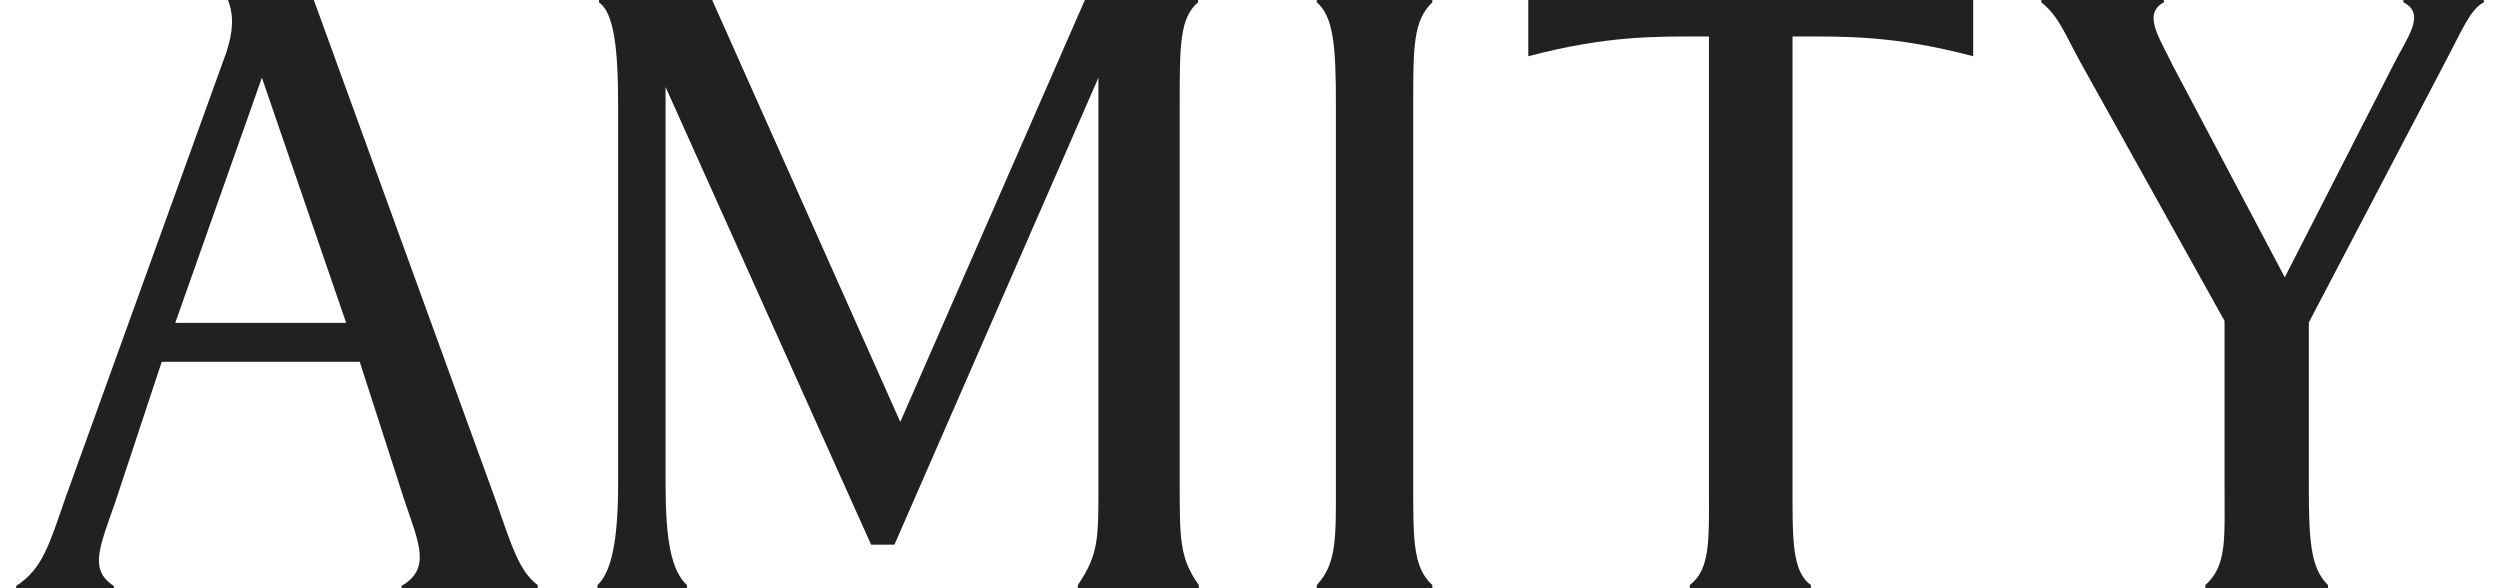 <svg xmlns="http://www.w3.org/2000/svg" fill="none" viewBox="0 0 102 24" height="24" width="102">
<path fill="#212121" d="M2.667 20.321L9.24 2.122C9.516 1.266 9.545 0.633 9.302 0H12.804L20.237 20.447C20.85 22.19 21.175 23.317 21.939 23.87V23.997H16.385V23.903C17.583 23.205 17.104 22.19 16.522 20.48L14.677 14.761H6.599L4.726 20.418C4.082 22.29 3.603 23.241 4.646 23.906V24H0.66V23.906C1.735 23.208 1.994 22.257 2.667 20.324V20.321ZM14.124 13.174L10.685 3.17L7.15 13.174H14.121H14.124Z"></path>
<path fill="#212121" d="M27.155 3.55V19.75C27.155 22.001 27.38 23.273 28.027 23.87V23.997H24.378V23.87C24.956 23.335 25.219 22.001 25.219 19.75V4.247C25.219 1.869 25.028 0.509 24.437 0.094V0H29.057L36.732 17.215L44.263 0H48.882V0.094C48.129 0.727 48.132 1.869 48.132 4.247V19.75C48.132 22.001 48.132 22.787 48.913 23.87V23.997H43.975V23.87C44.825 22.616 44.816 22.001 44.816 19.75V3.17L36.493 22.222H35.541L27.155 3.55Z"></path>
<path fill="#212121" d="M53.724 23.87C54.534 23.002 54.505 22.001 54.505 19.75V4.247C54.505 1.869 54.405 0.677 53.724 0.094V0H58.44V0.094C57.667 0.833 57.659 1.869 57.659 4.247V19.75C57.659 22.001 57.644 23.149 58.44 23.87V23.997H53.724V23.87Z"></path>
<path fill="#212121" d="M83.285 0.094V0H88.287V0.094C87.394 0.571 88.118 1.551 88.643 2.661L93.219 11.314L97.642 2.661C98.195 1.551 99.01 0.568 98.058 0.094V0H101.34V0.094C100.787 0.371 100.436 1.269 99.729 2.599L94.2 13.157V19.75C94.2 22.001 94.257 23.167 94.981 23.87V23.997H89.98V23.87C90.87 23.067 90.761 22.001 90.761 19.75V13.092L84.896 2.567C84.189 1.269 83.99 0.665 83.285 0.094Z"></path>
<path fill="#212121" d="M62.354 0H80.506V2.296C77.281 1.439 75.254 1.489 73.412 1.489H73.135V19.75C73.135 22.001 73.104 23.308 73.885 23.87V23.997H68.944V23.87C69.805 23.205 69.725 22.001 69.725 19.75V1.489H69.48C67.635 1.489 65.579 1.439 62.354 2.296V0Z"></path>
</svg>
